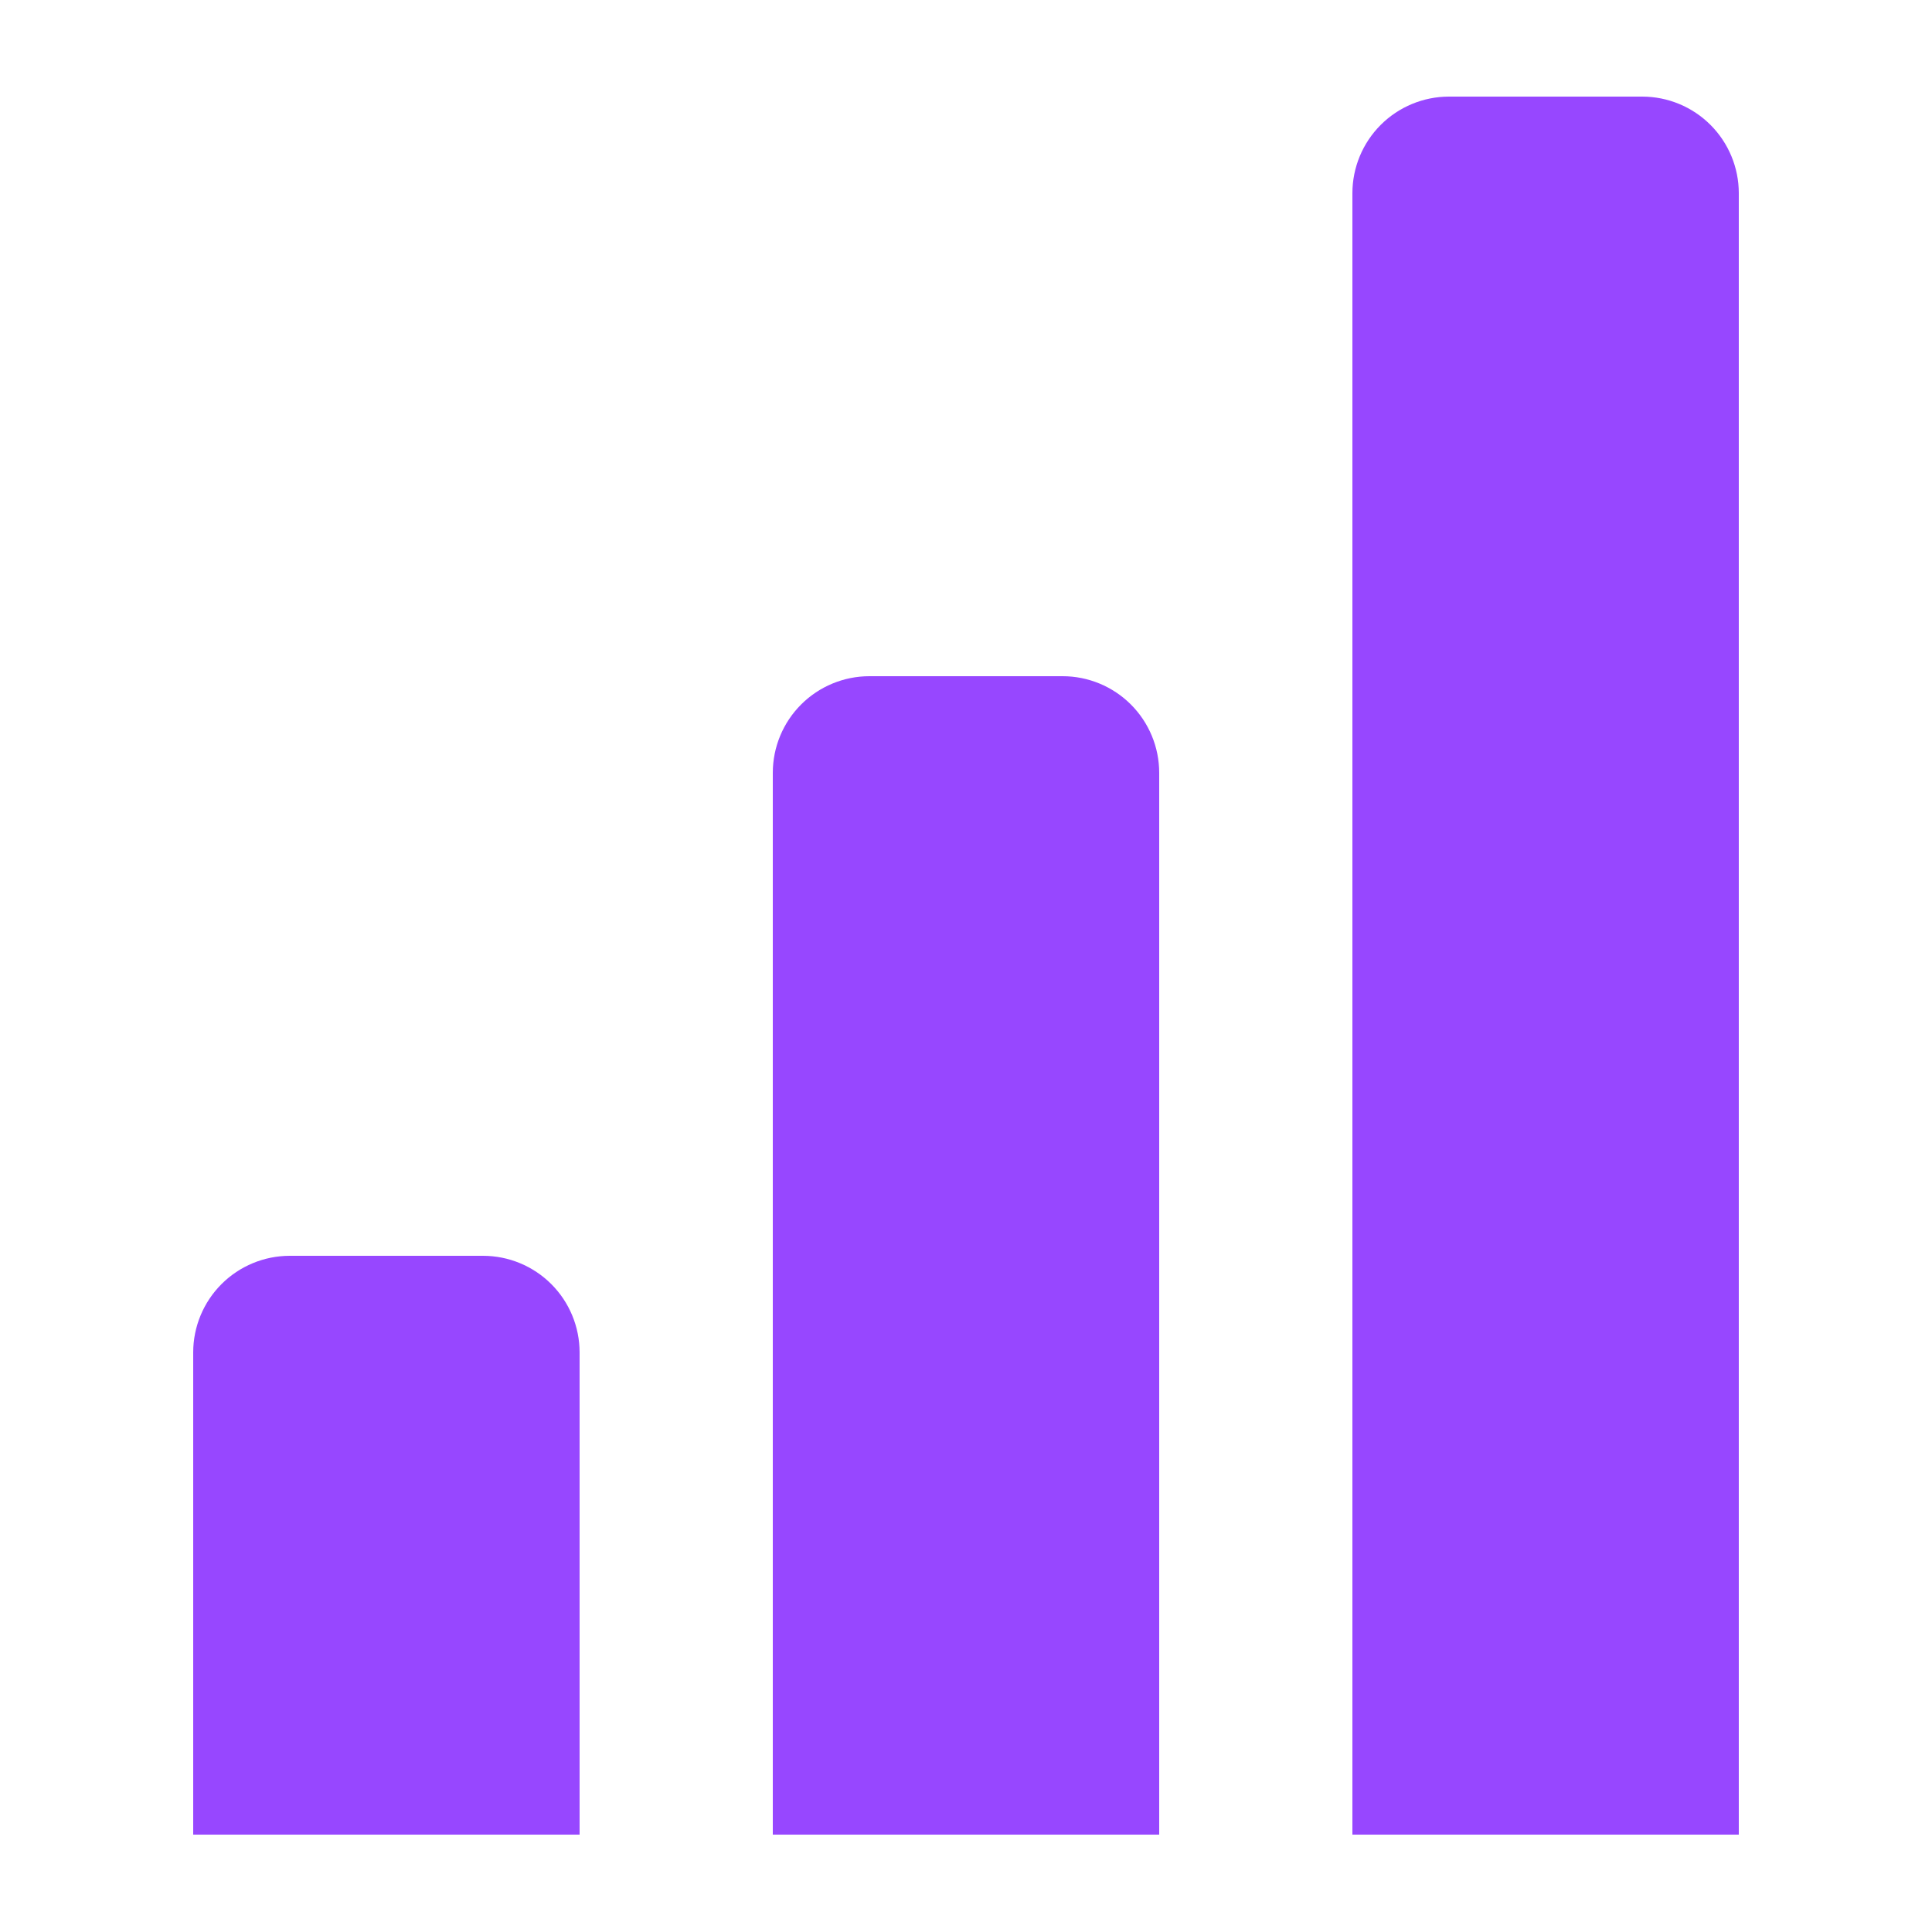 <svg xmlns="http://www.w3.org/2000/svg" width="40" height="40" viewBox="0 0 40 40" fill="none">
  <path d="M34 2H30C29.47 2 28.961 2.211 28.586 2.586C28.211 2.961 28 3.47 28 4V37.984H36V4C36 3.47 35.789 2.961 35.414 2.586C35.039 2.211 34.53 2 34 2ZM22 14H18C17.47 14 16.961 14.211 16.586 14.586C16.211 14.961 16 15.47 16 16V37.984H24V16C24 15.47 23.789 14.961 23.414 14.586C23.039 14.211 22.53 14 22 14ZM10 26H6C5.47 26 4.961 26.211 4.586 26.586C4.211 26.961 4 27.47 4 28V37.984H12V28C12 27.47 11.789 26.961 11.414 26.586C11.039 26.211 10.53 26 10 26Z" fill="#9747FF"/>
</svg>
